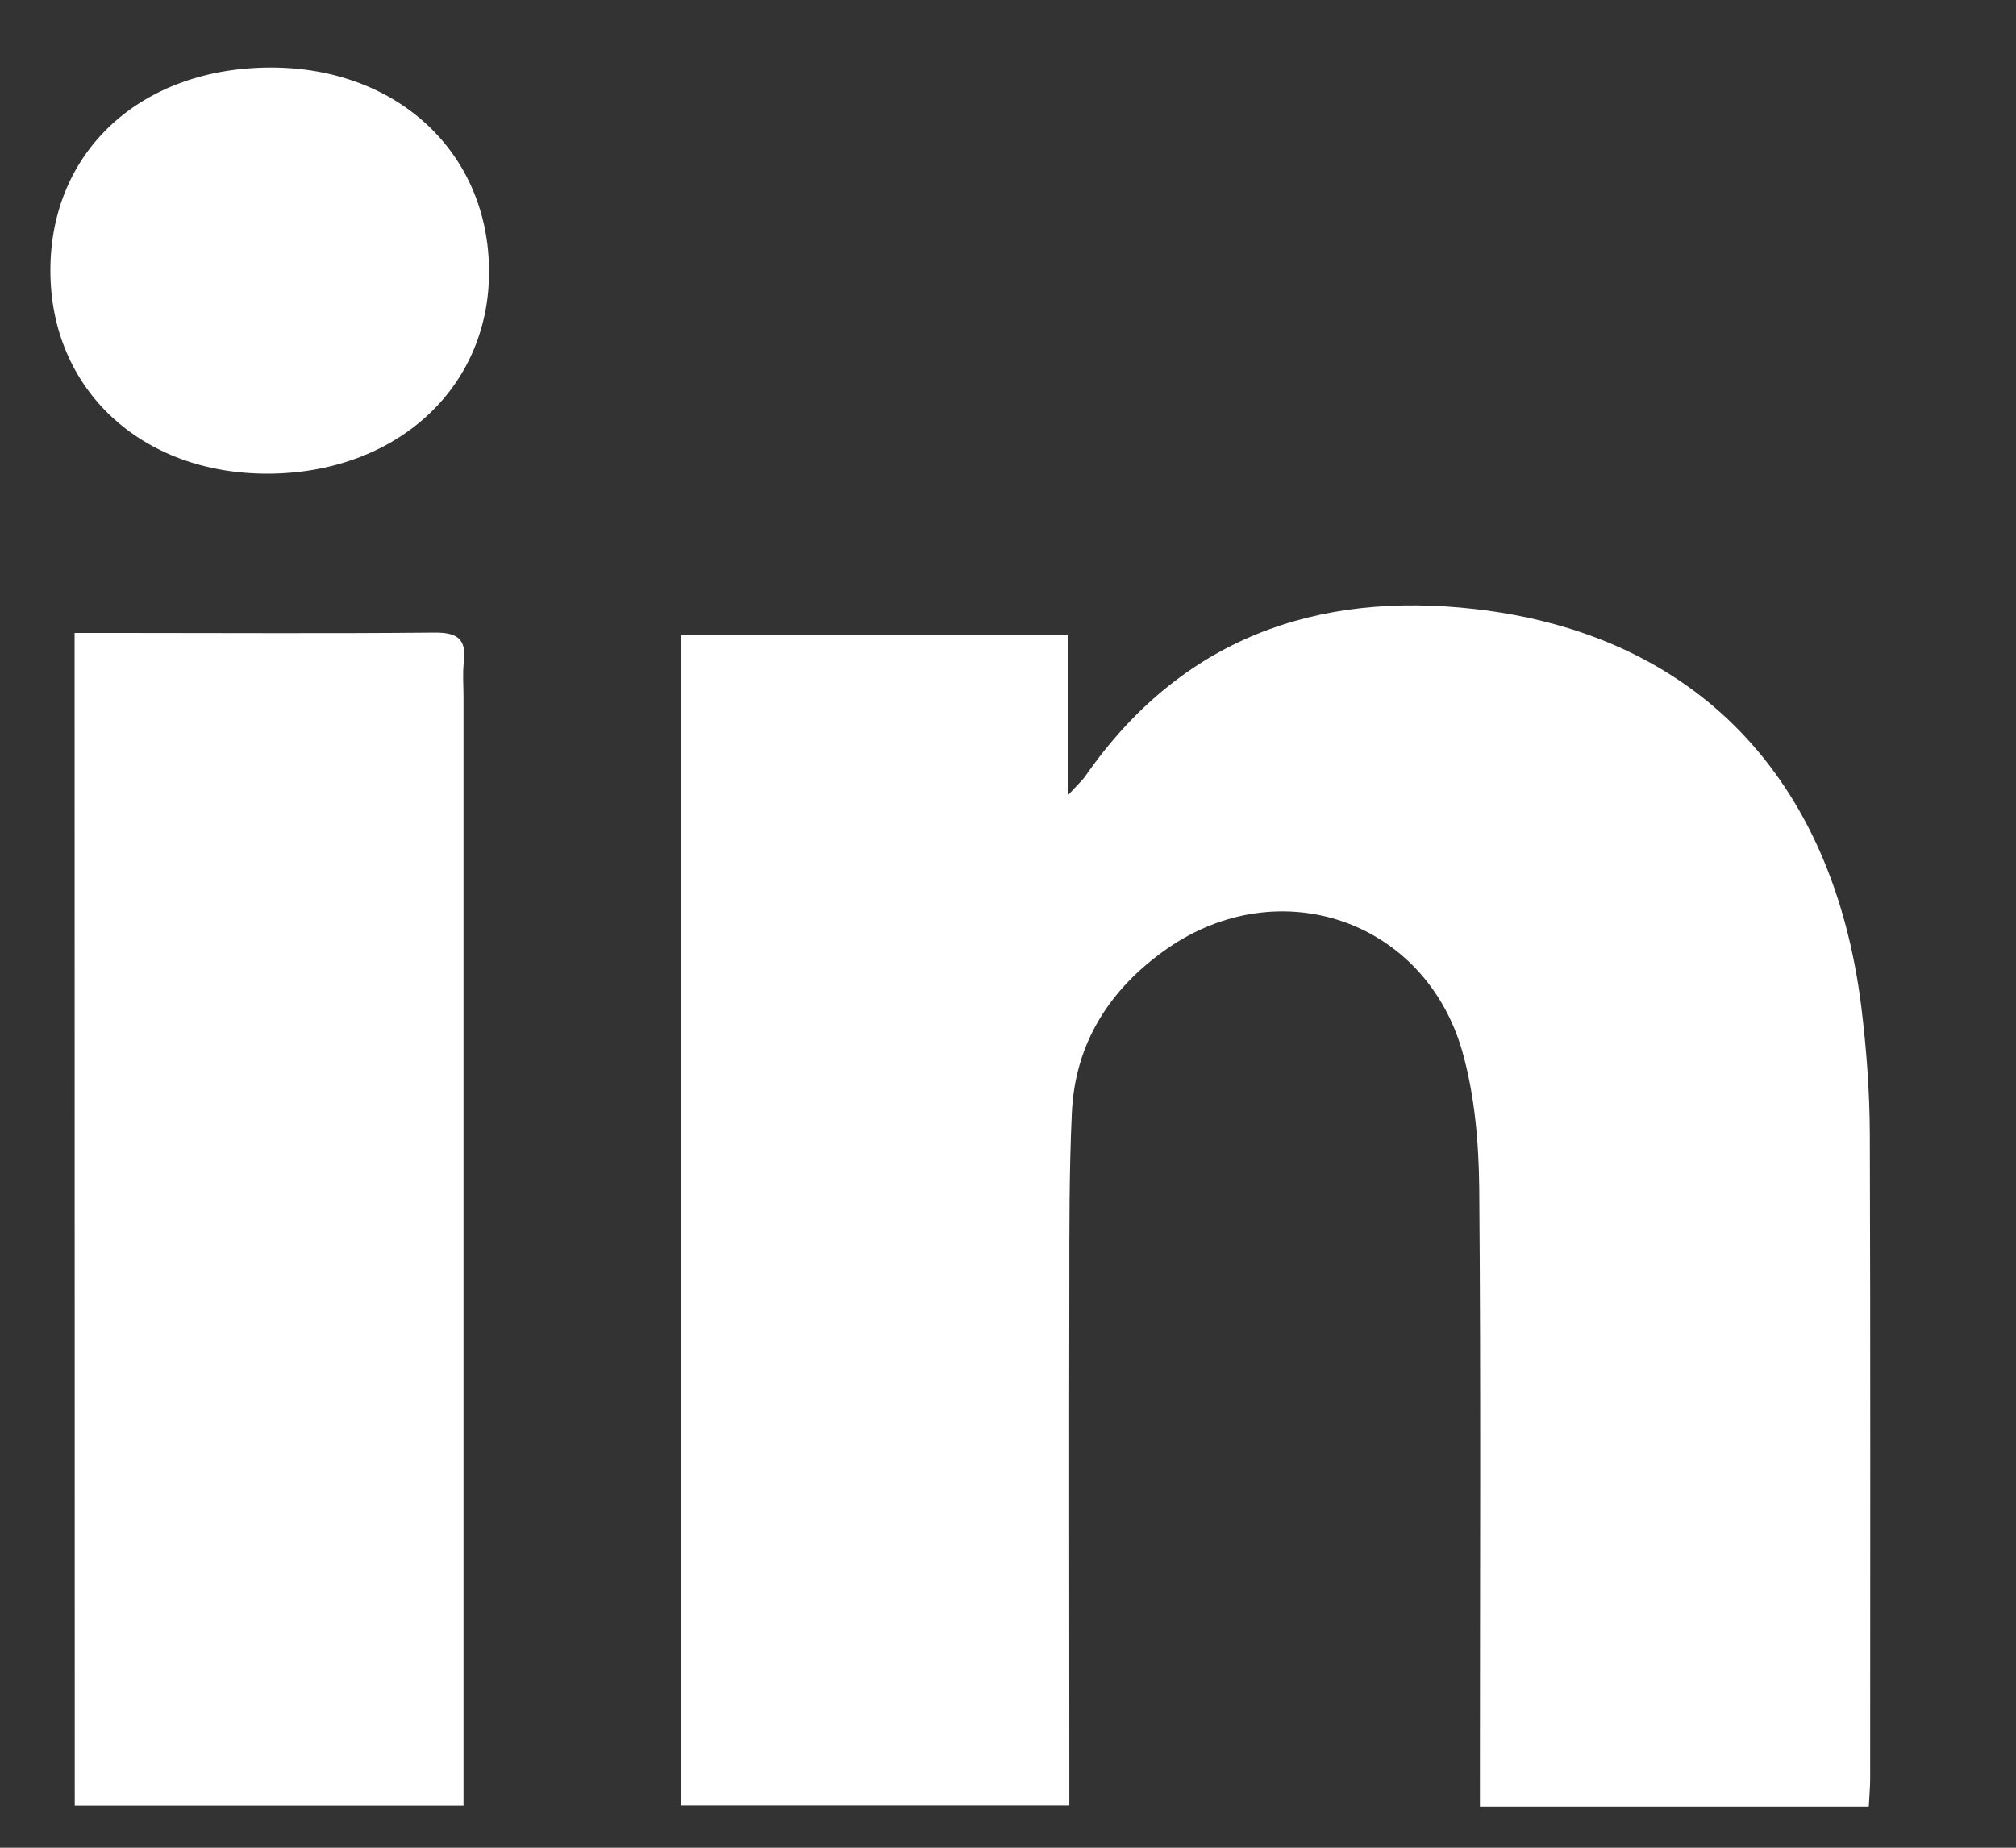<svg width="12" height="11" viewBox="0 0 12 11" fill="none" xmlns="http://www.w3.org/2000/svg">
<rect x="0" y="0" width="12" height="11" fill="#333333" stroke="none"/>
<path d="M11.122 10.756H8.809C8.809 10.685 8.809 10.619 8.809 10.553C8.809 9.392 8.815 8.231 8.805 7.07C8.802 6.8 8.778 6.521 8.705 6.262C8.483 5.479 7.618 5.182 6.948 5.647C6.611 5.882 6.399 6.204 6.38 6.625C6.364 6.972 6.365 7.32 6.365 7.667C6.363 8.617 6.365 9.567 6.365 10.517V10.749H4.054V3.78H6.36V4.731C6.417 4.668 6.443 4.646 6.462 4.618C7.029 3.804 7.833 3.517 8.782 3.626C10.095 3.777 10.909 4.632 11.079 5.992C11.11 6.244 11.129 6.499 11.13 6.753C11.134 8.032 11.132 9.312 11.132 10.59C11.132 10.639 11.127 10.687 11.124 10.753L11.122 10.756Z" fill="white"/>
<path d="M0.444 3.768C0.545 3.768 0.631 3.768 0.717 3.768C1.338 3.768 1.958 3.772 2.58 3.766C2.716 3.764 2.779 3.798 2.761 3.942C2.753 4.009 2.759 4.078 2.759 4.147C2.759 6.271 2.759 8.394 2.759 10.518V10.75H0.445L0.444 3.768Z" fill="white"/>
<path d="M0.3 1.609C0.3 0.897 0.843 0.4 1.618 0.402C2.371 0.404 2.913 0.915 2.911 1.621C2.91 2.313 2.357 2.817 1.596 2.82C0.84 2.822 0.299 2.317 0.3 1.609Z" fill="white"/>
</svg>
